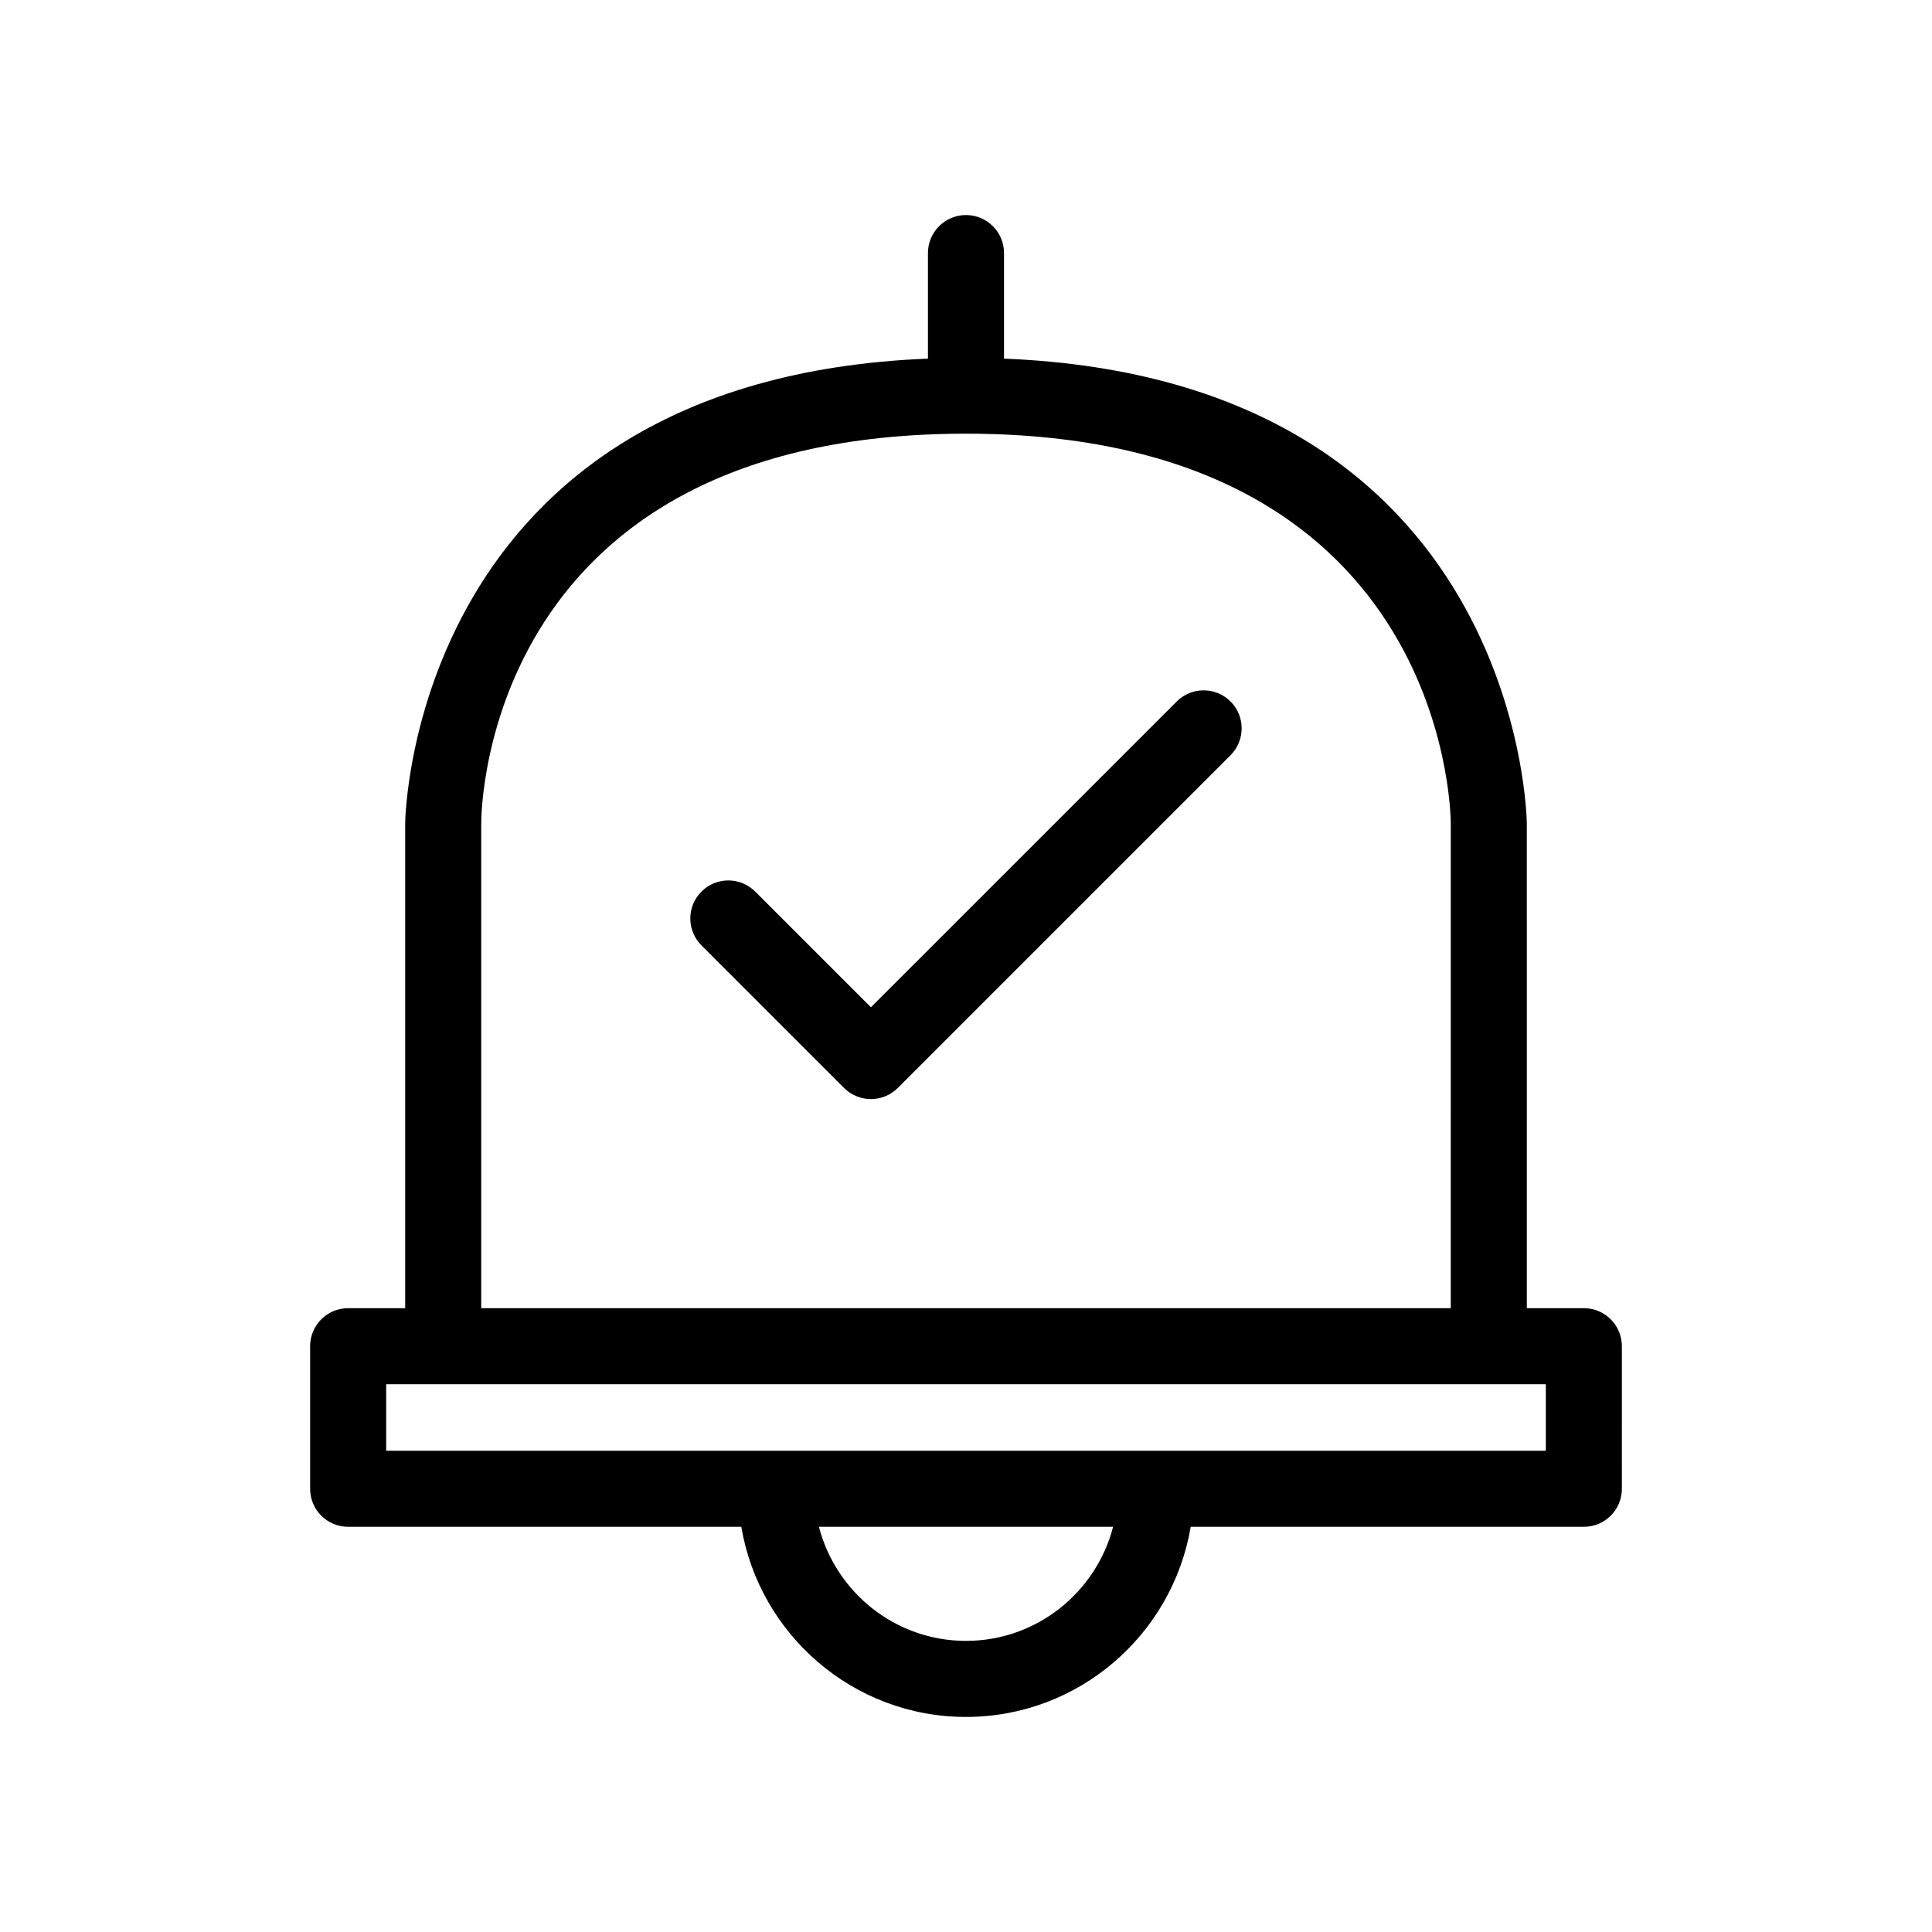 <?xml version="1.0" encoding="UTF-8"?>
<!-- Uploaded to: ICON Repo, www.svgrepo.com, Generator: ICON Repo Mixer Tools -->
<svg fill="#000000" width="800px" height="800px" version="1.1" viewBox="144 144 512 512" xmlns="http://www.w3.org/2000/svg">
 <g>
  <path d="m563.74 490.68h-15.113l-0.004-128.47c0-1.207-1.695-117.68-138.55-123.17v-27.973c0-5.566-4.512-10.078-10.078-10.078s-10.078 4.512-10.078 10.078v27.973c-136.85 5.496-138.54 121.96-138.54 123.17v128.47h-15.113c-5.566 0-10.078 4.512-10.078 10.078v37.785c0 5.566 4.512 10.078 10.078 10.078h104.19c4.82 28.547 29.648 50.383 59.547 50.383s54.727-21.836 59.547-50.383l104.19-0.004c5.566 0 10.078-4.512 10.078-10.078l-0.004-37.781c0-5.566-4.512-10.078-10.074-10.078zm-292.21-128.47c0-4.215 1.461-103.28 128.47-103.28 126.43 0 128.45 99.09 128.47 103.28l-0.004 128.47h-256.94zm128.47 216.64c-18.738 0-34.484-12.875-38.977-30.23h77.957c-4.496 17.355-20.242 30.23-38.98 30.23zm153.66-50.383h-307.32v-17.633h307.32z"/>
  <path d="m455.85 329.9-16.625 16.625-64.418 64.414-27.609-27.605-3.055-3.055c-3.938-3.938-10.312-3.938-14.25 0-3.938 3.934-3.938 10.316 0 14.25l37.785 37.785c1.973 1.969 4.551 2.953 7.129 2.953s5.156-0.984 7.125-2.953l88.168-88.168c3.938-3.934 3.938-10.316 0-14.25-3.938-3.934-10.316-3.934-14.25 0.004z"/>
 </g>
</svg>